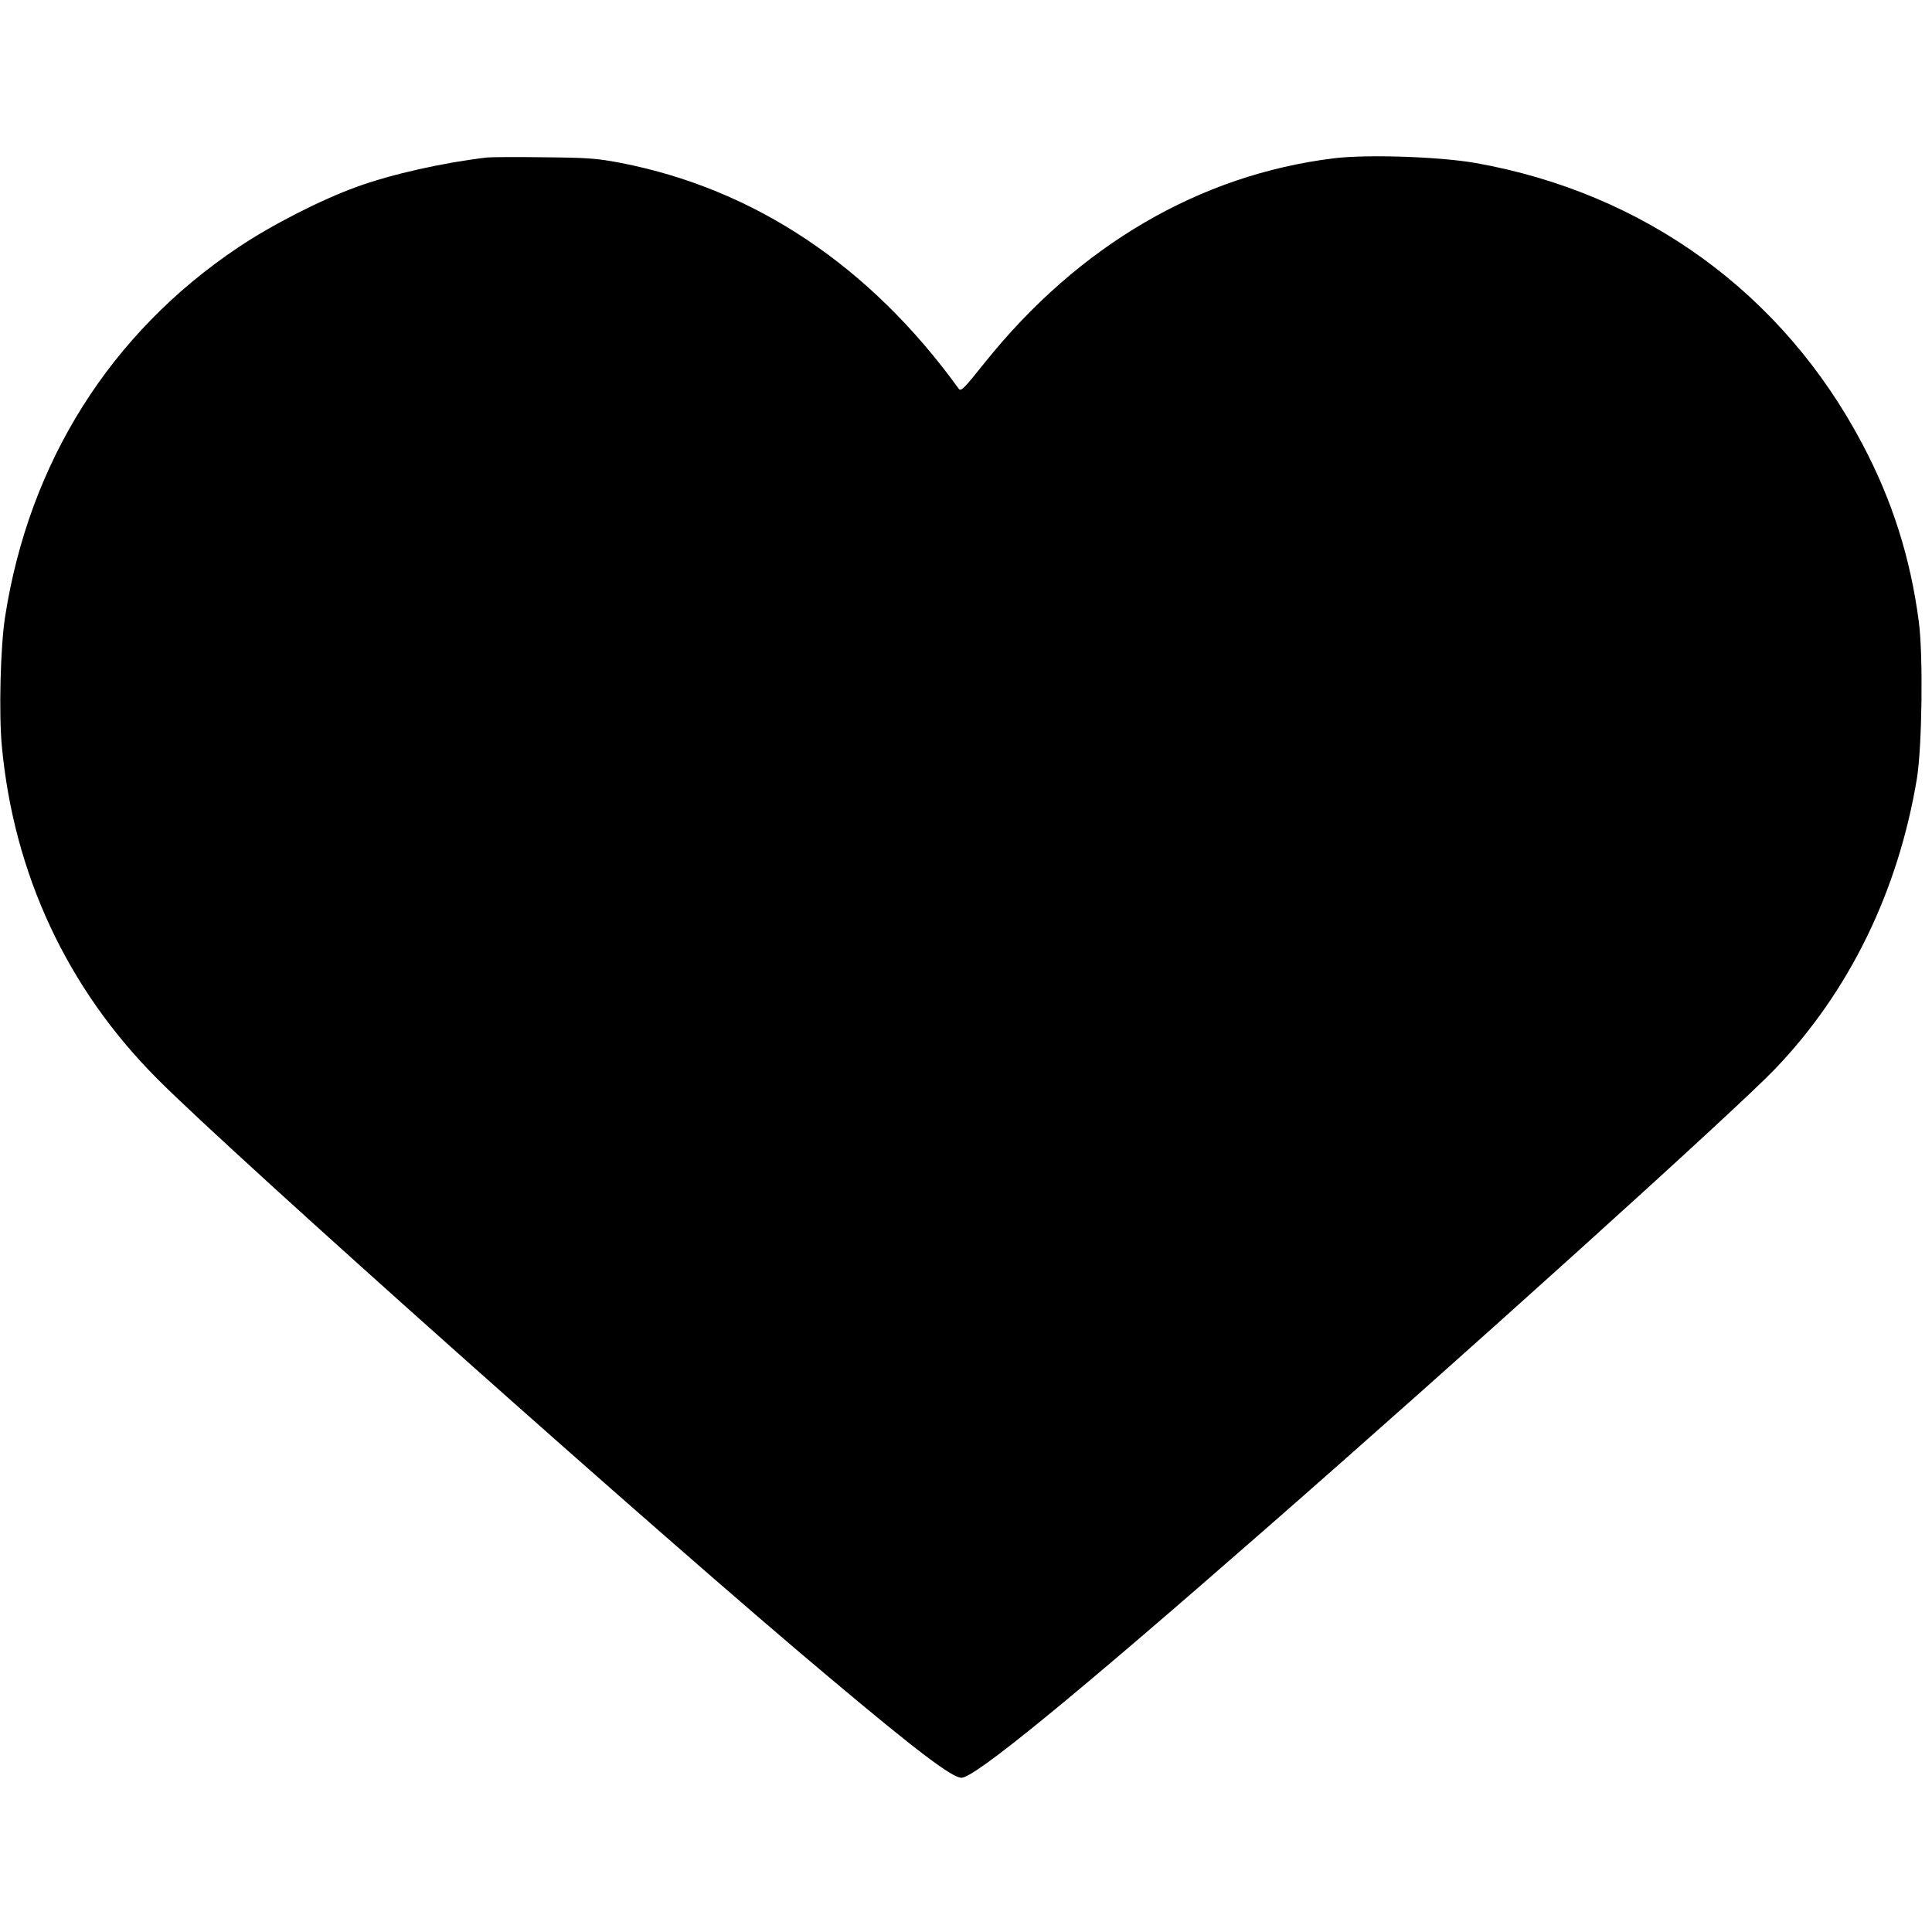 <?xml version="1.0" standalone="no"?>
<!DOCTYPE svg PUBLIC "-//W3C//DTD SVG 20010904//EN"
 "http://www.w3.org/TR/2001/REC-SVG-20010904/DTD/svg10.dtd">
<svg version="1.0" xmlns="http://www.w3.org/2000/svg"
 width="952pt" height="952pt" viewBox="0 0 952 952"
 preserveAspectRatio="xMidYMid meet">
<g transform="translate(0,952) scale(0.1,-0.1)"
fill="#000000" stroke="none">
<path d="M2400 8744 c-219 -26 -466 -81 -643 -145 -174 -63 -418 -187 -583
-298 -629 -421 -1031 -1059 -1149 -1821 -23 -146 -31 -476 -16 -636 59 -631
322 -1195 766 -1640 379 -381 2511 -2280 3314 -2952 432 -363 603 -492 649
-492 65 0 558 403 1497 1225 978 855 2312 2060 2510 2266 367 382 609 878 701
1435 25 156 31 606 9 771 -41 313 -130 595 -277 873 -391 743 -1073 1239
-1908 1387 -177 31 -536 43 -697 23 -661 -81 -1258 -430 -1719 -1005 -108
-135 -119 -146 -131 -129 -436 603 -1005 983 -1663 1111 -120 23 -163 26 -380
28 -135 2 -261 1 -280 -1z"/>
</g>
</svg>
